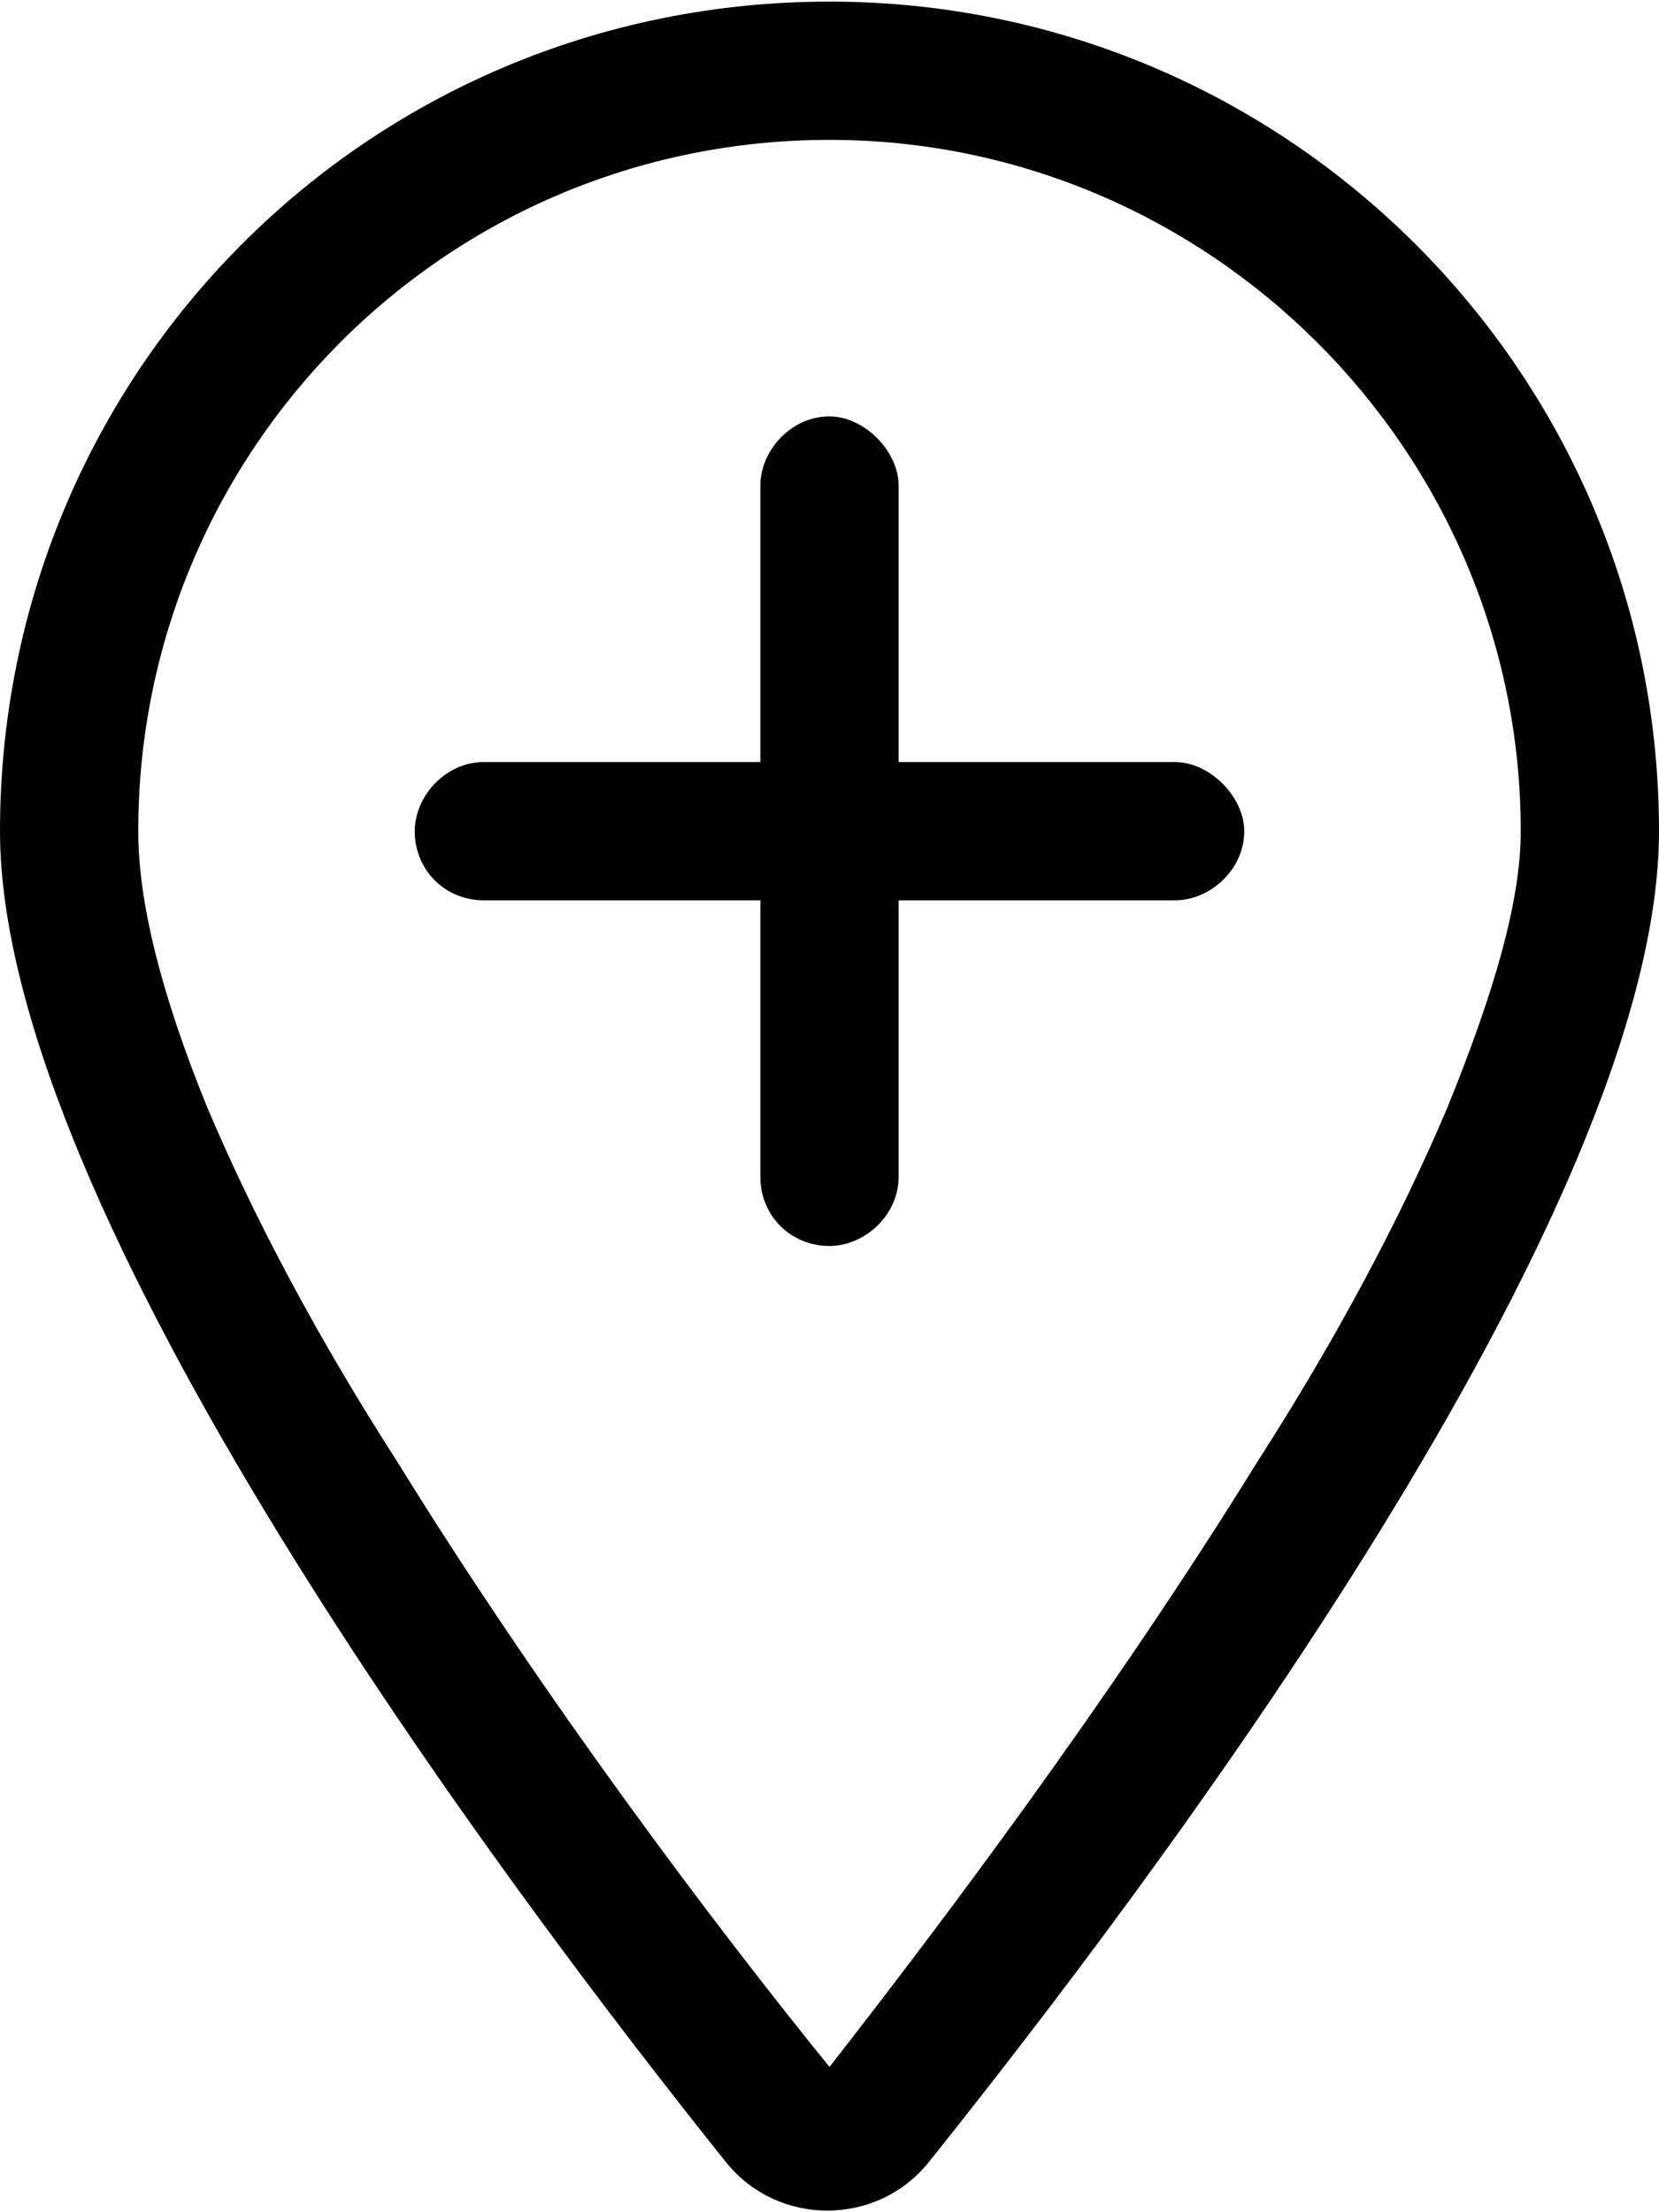 <svg width="33" height="44" viewBox="0 0 33 44" fill="none" xmlns="http://www.w3.org/2000/svg">
<path d="M16.5 8.282C17.188 8.282 17.875 8.97 17.875 9.657V15.157H23.375C24.062 15.157 24.75 15.845 24.75 16.532C24.75 17.306 24.062 17.907 23.375 17.907H17.875V23.407C17.875 24.181 17.188 24.782 16.5 24.782C15.727 24.782 15.125 24.181 15.125 23.407V17.907H9.625C8.852 17.907 8.25 17.306 8.25 16.532C8.25 15.845 8.852 15.157 9.625 15.157H15.125V9.657C15.125 8.97 15.727 8.282 16.5 8.282ZM33 16.532C33 24.095 22.945 37.415 18.477 43.001C17.445 44.29 15.469 44.29 14.438 43.001C9.969 37.415 0 24.095 0 16.532C0 7.423 7.305 0.032 16.5 0.032C25.609 0.032 33 7.423 33 16.532ZM16.5 2.782C8.852 2.782 2.75 8.97 2.75 16.532C2.75 17.907 3.18 19.712 4.125 22.032C5.07 24.267 6.359 26.673 7.906 29.079C10.828 33.806 14.266 38.36 16.5 41.11C18.648 38.36 22.086 33.806 25.008 29.079C26.555 26.673 27.844 24.267 28.789 22.032C29.734 19.712 30.25 17.907 30.25 16.532C30.25 8.97 24.062 2.782 16.5 2.782Z" fill="black"/>
</svg>

